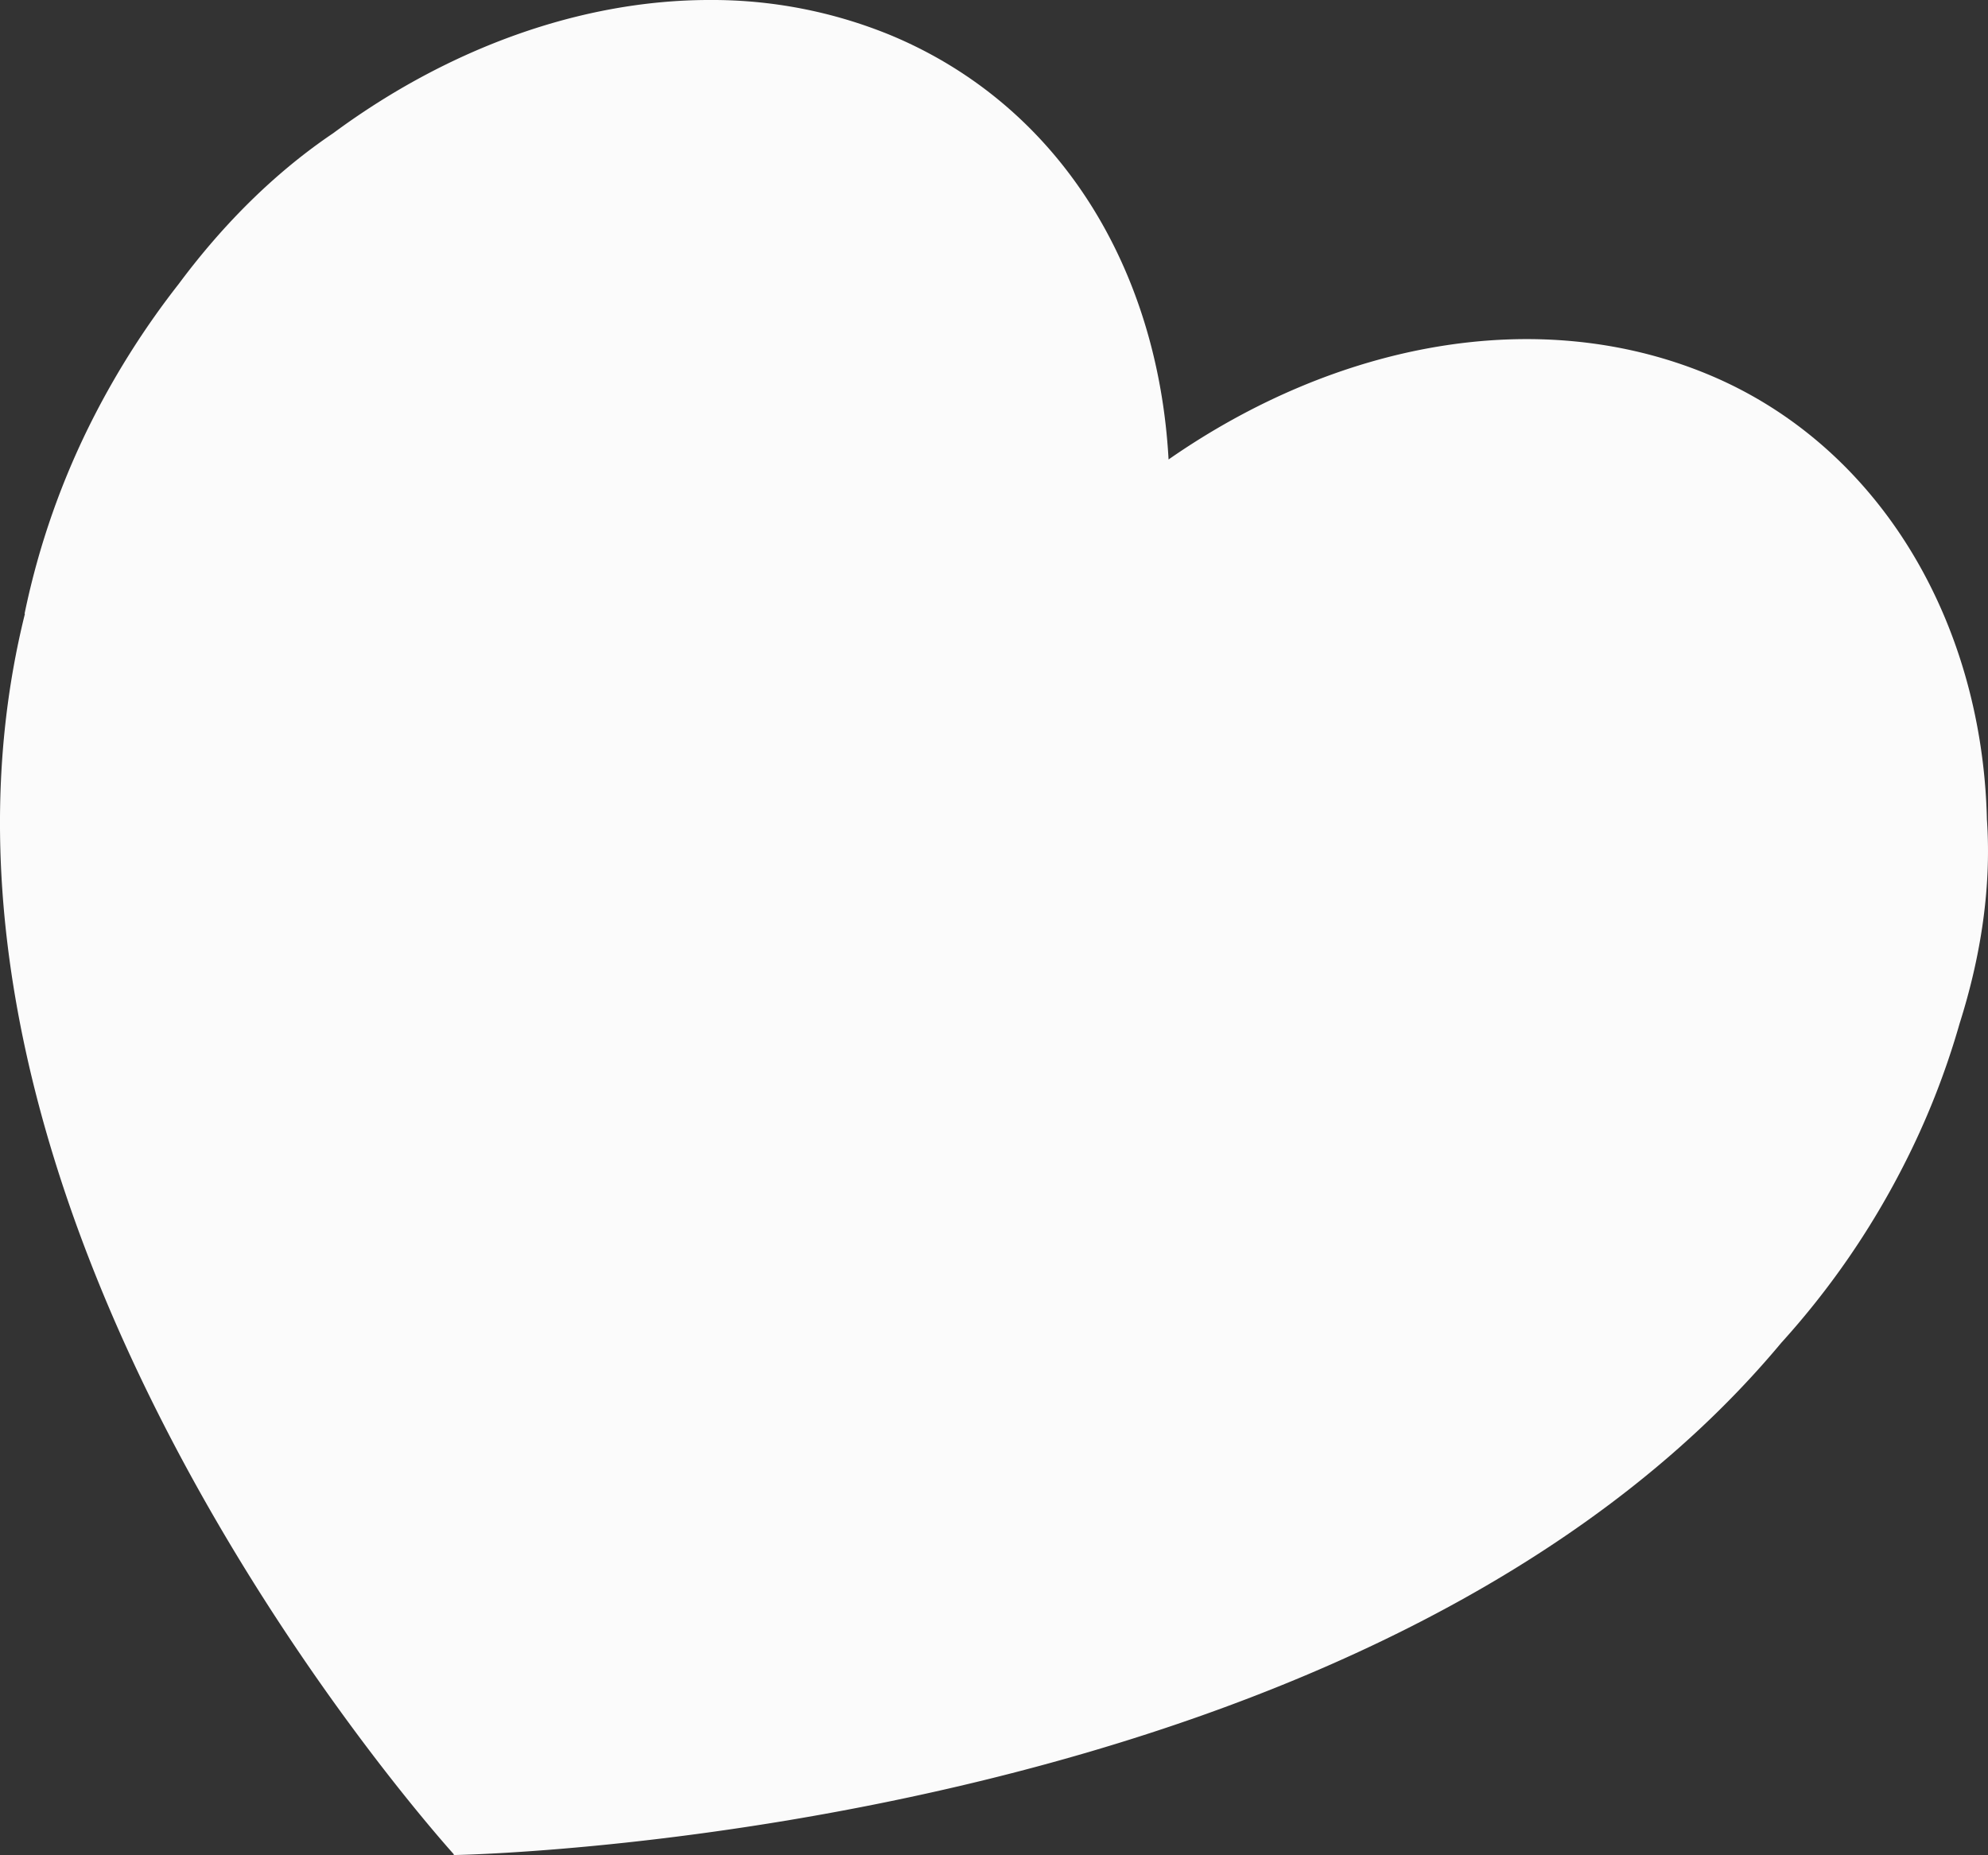 <svg xmlns="http://www.w3.org/2000/svg" width="825.185" height="770.186" viewBox="0 0 825.185 770.186">
  <rect x="0" y="0" width="825.185" height="770.186" fill="#333333" stroke="none"/>
  <path id="Intersection_1" data-name="Intersection 1" d="M507.954,935.859c-70.382-29.23-111.156-96.938-115.538-176.2-69.777,48.539-153.3,64.579-223.838,35.349S54.7,693.174,52.735,610.239c-2.115-30.591,3.479-59.96,11.326-84.705a325.445,325.445,0,0,1,23.416-59.277,338.168,338.168,0,0,1,50.6-73.282c167.192-200.542,529.67-212.233,550.368-212.642,0,0,.3-.272.447,0,.305,0,.305.41.305.41,12.991,14.548,238.641,270.149,177.921,514.878h.154a322.9,322.9,0,0,1-29,82.254,341.9,341.9,0,0,1-34.89,54.52c-15.858,21.344-37,44.32-64.177,62.679C691.3,930.5,636.124,950.395,582.927,950.4A195.189,195.189,0,0,1,507.954,935.859Z" transform="translate(877.469 950.398) rotate(180)" fill="#fff" opacity="0.98"/>
</svg>
